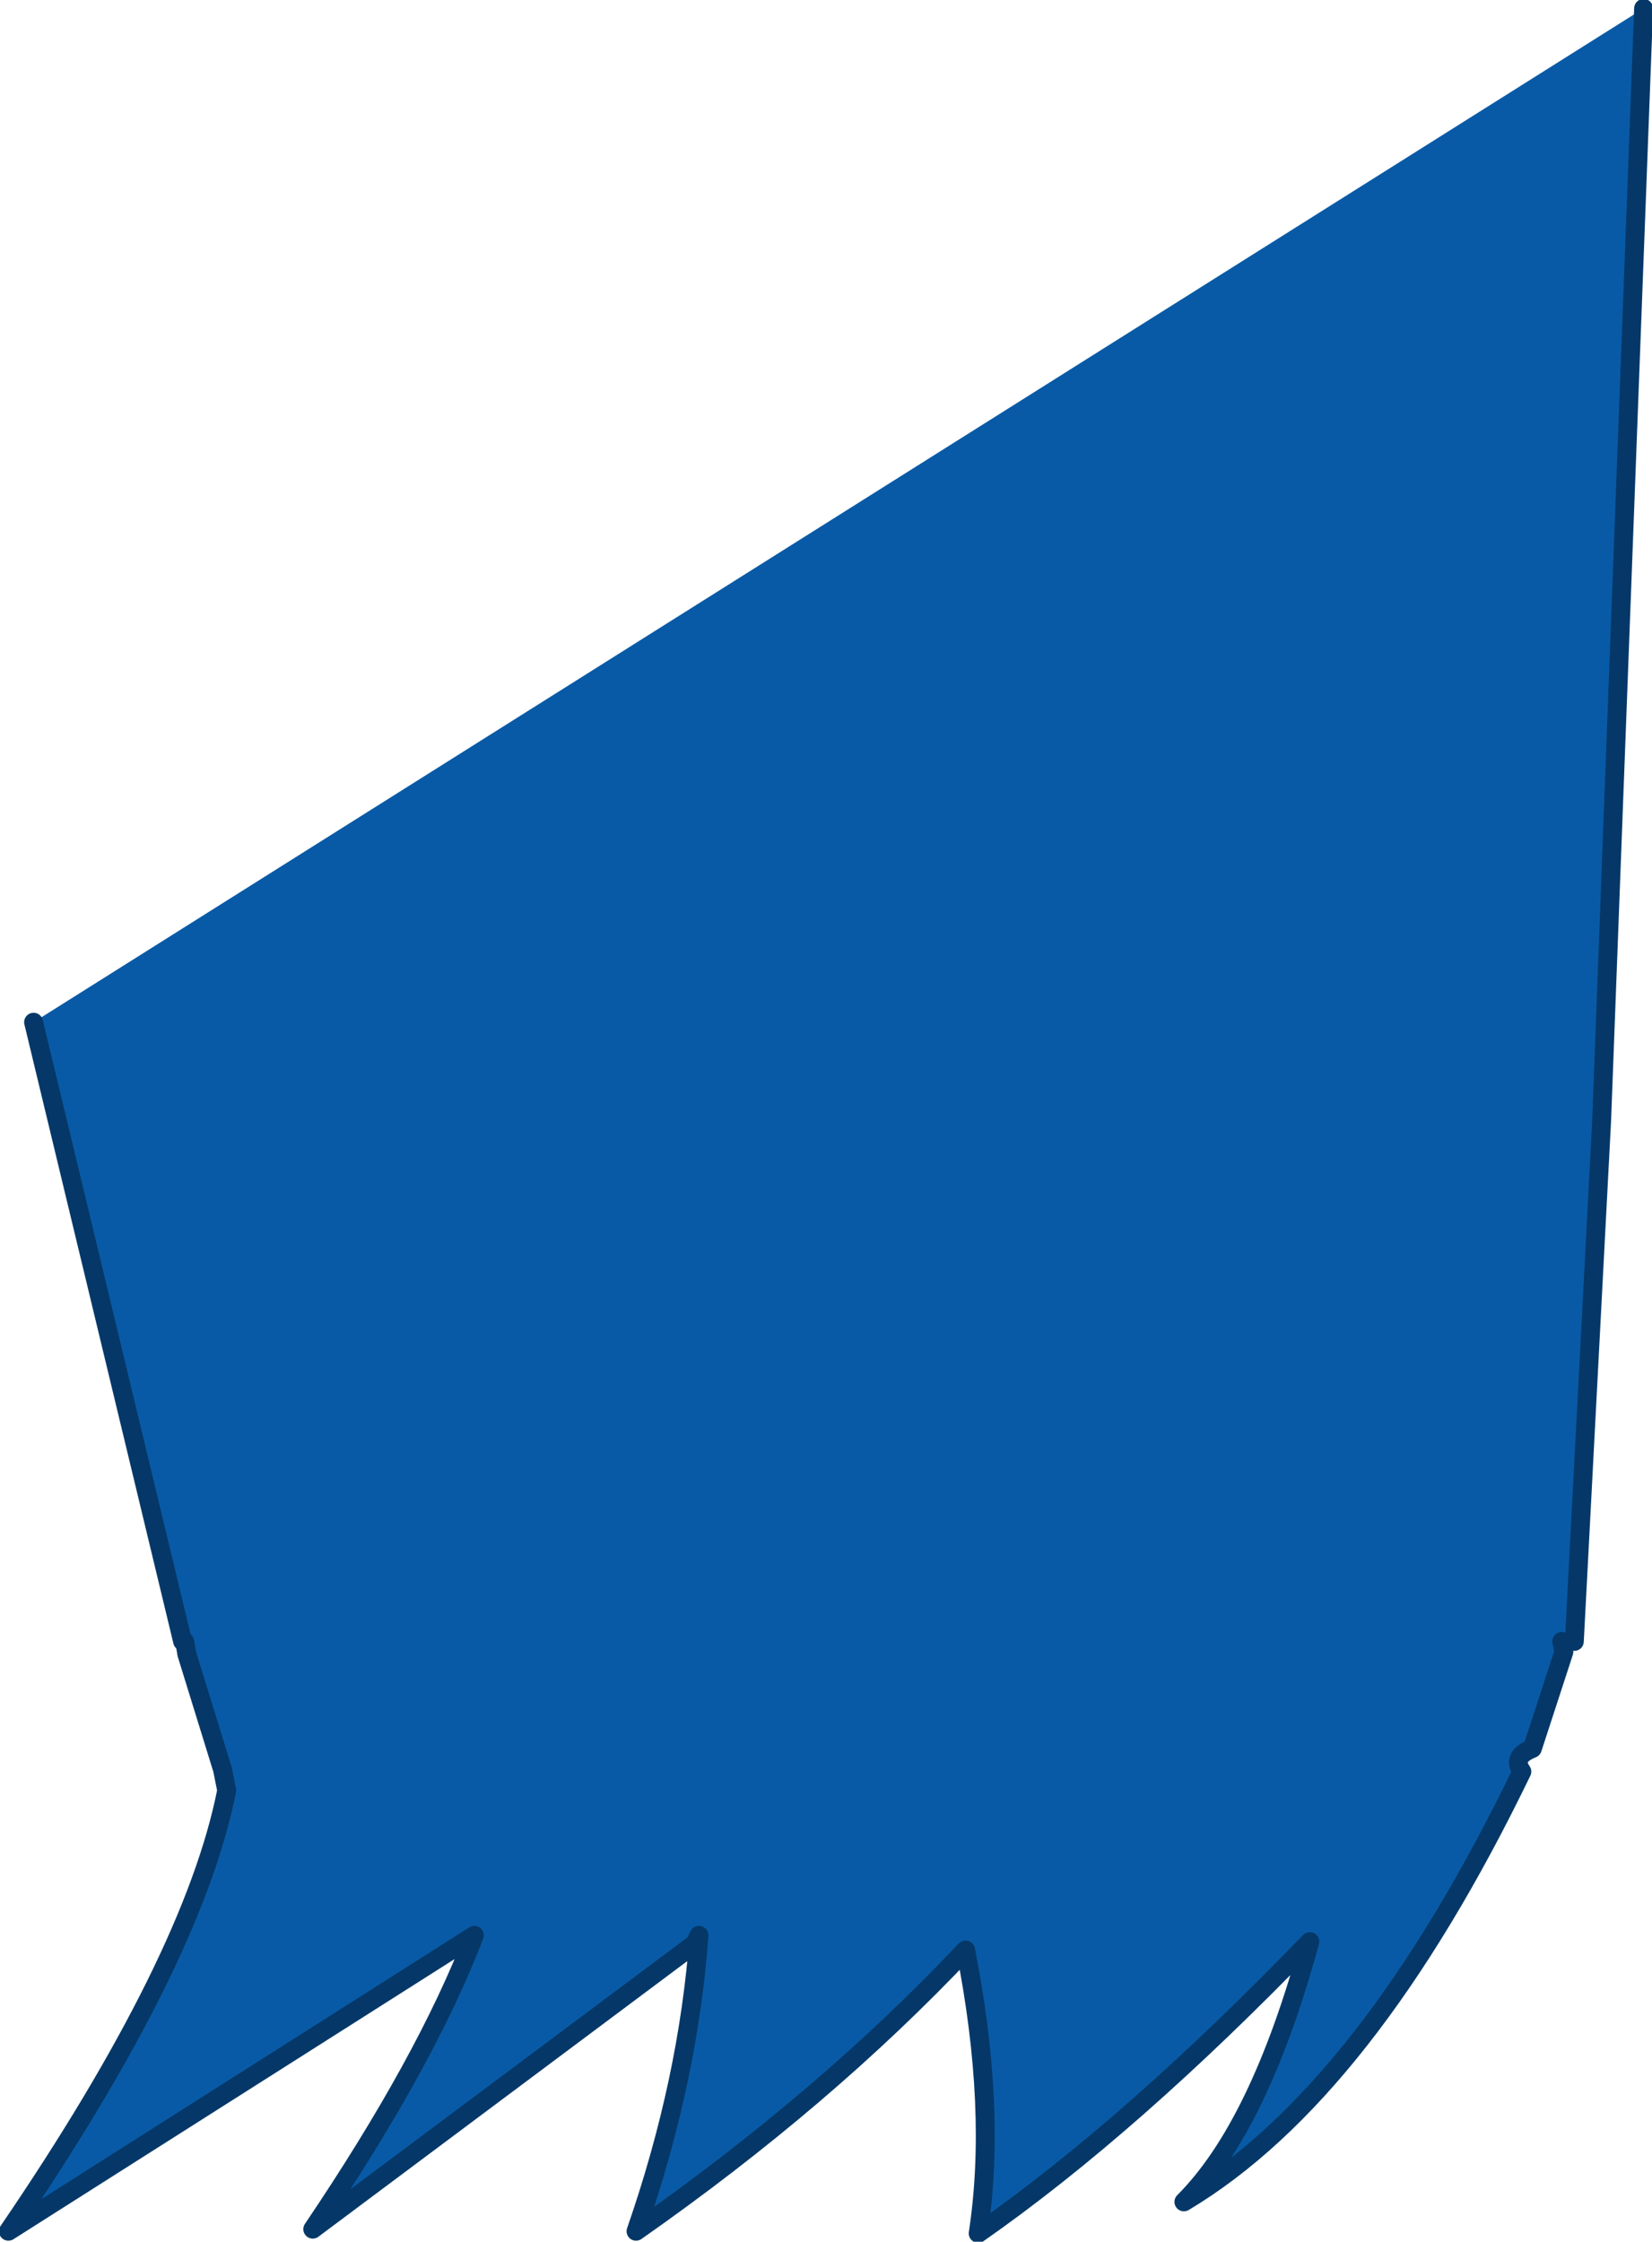 <?xml version="1.0" encoding="UTF-8" standalone="no"?>
<svg xmlns:xlink="http://www.w3.org/1999/xlink" height="53.4px" width="39.35px" xmlns="http://www.w3.org/2000/svg">
  <g transform="matrix(1.0, 0.0, 0.0, 1.0, 26.3, 16.9)">
    <path d="M10.9 22.2 L10.95 22.45 10.2 24.75 Q9.7 24.95 9.95 25.3 6.25 32.95 1.9 35.55 3.7 33.75 4.9 29.35 0.65 33.75 -3.0 36.3 -2.55 33.35 -3.3 29.55 -6.65 33.1 -11.15 36.25 -9.9 32.65 -9.65 29.2 L-9.75 29.4 -18.85 36.2 Q-16.15 32.2 -15.0 29.2 L-26.1 36.25 Q-21.7 29.8 -20.9 25.75 L-21.0 25.25 -21.85 22.5 -21.9 22.2 -21.95 22.2 -25.5 7.45 12.85 -16.7 11.85 9.8 11.2 22.2 10.9 22.2" fill="#095aa6" fill-rule="evenodd" stroke="none"/>
    <path d="M10.9 22.2 L10.95 22.45 10.2 24.75 Q9.7 24.95 9.95 25.3 6.25 32.95 1.9 35.55 3.7 33.75 4.9 29.35 0.65 33.75 -3.0 36.3 -2.55 33.35 -3.3 29.55 -6.65 33.1 -11.15 36.25 -9.9 32.65 -9.65 29.2 L-9.75 29.4 -18.85 36.2 Q-16.15 32.2 -15.0 29.2 L-26.1 36.25 Q-21.7 29.8 -20.9 25.75 L-21.0 25.25 -21.85 22.5 -21.9 22.2 M-21.95 22.2 L-25.5 7.45 M12.85 -16.7 L11.85 9.8 11.2 22.2" fill="none" stroke="#053868" stroke-linecap="round" stroke-linejoin="round" stroke-width="0.45"/>
  </g>
</svg>

